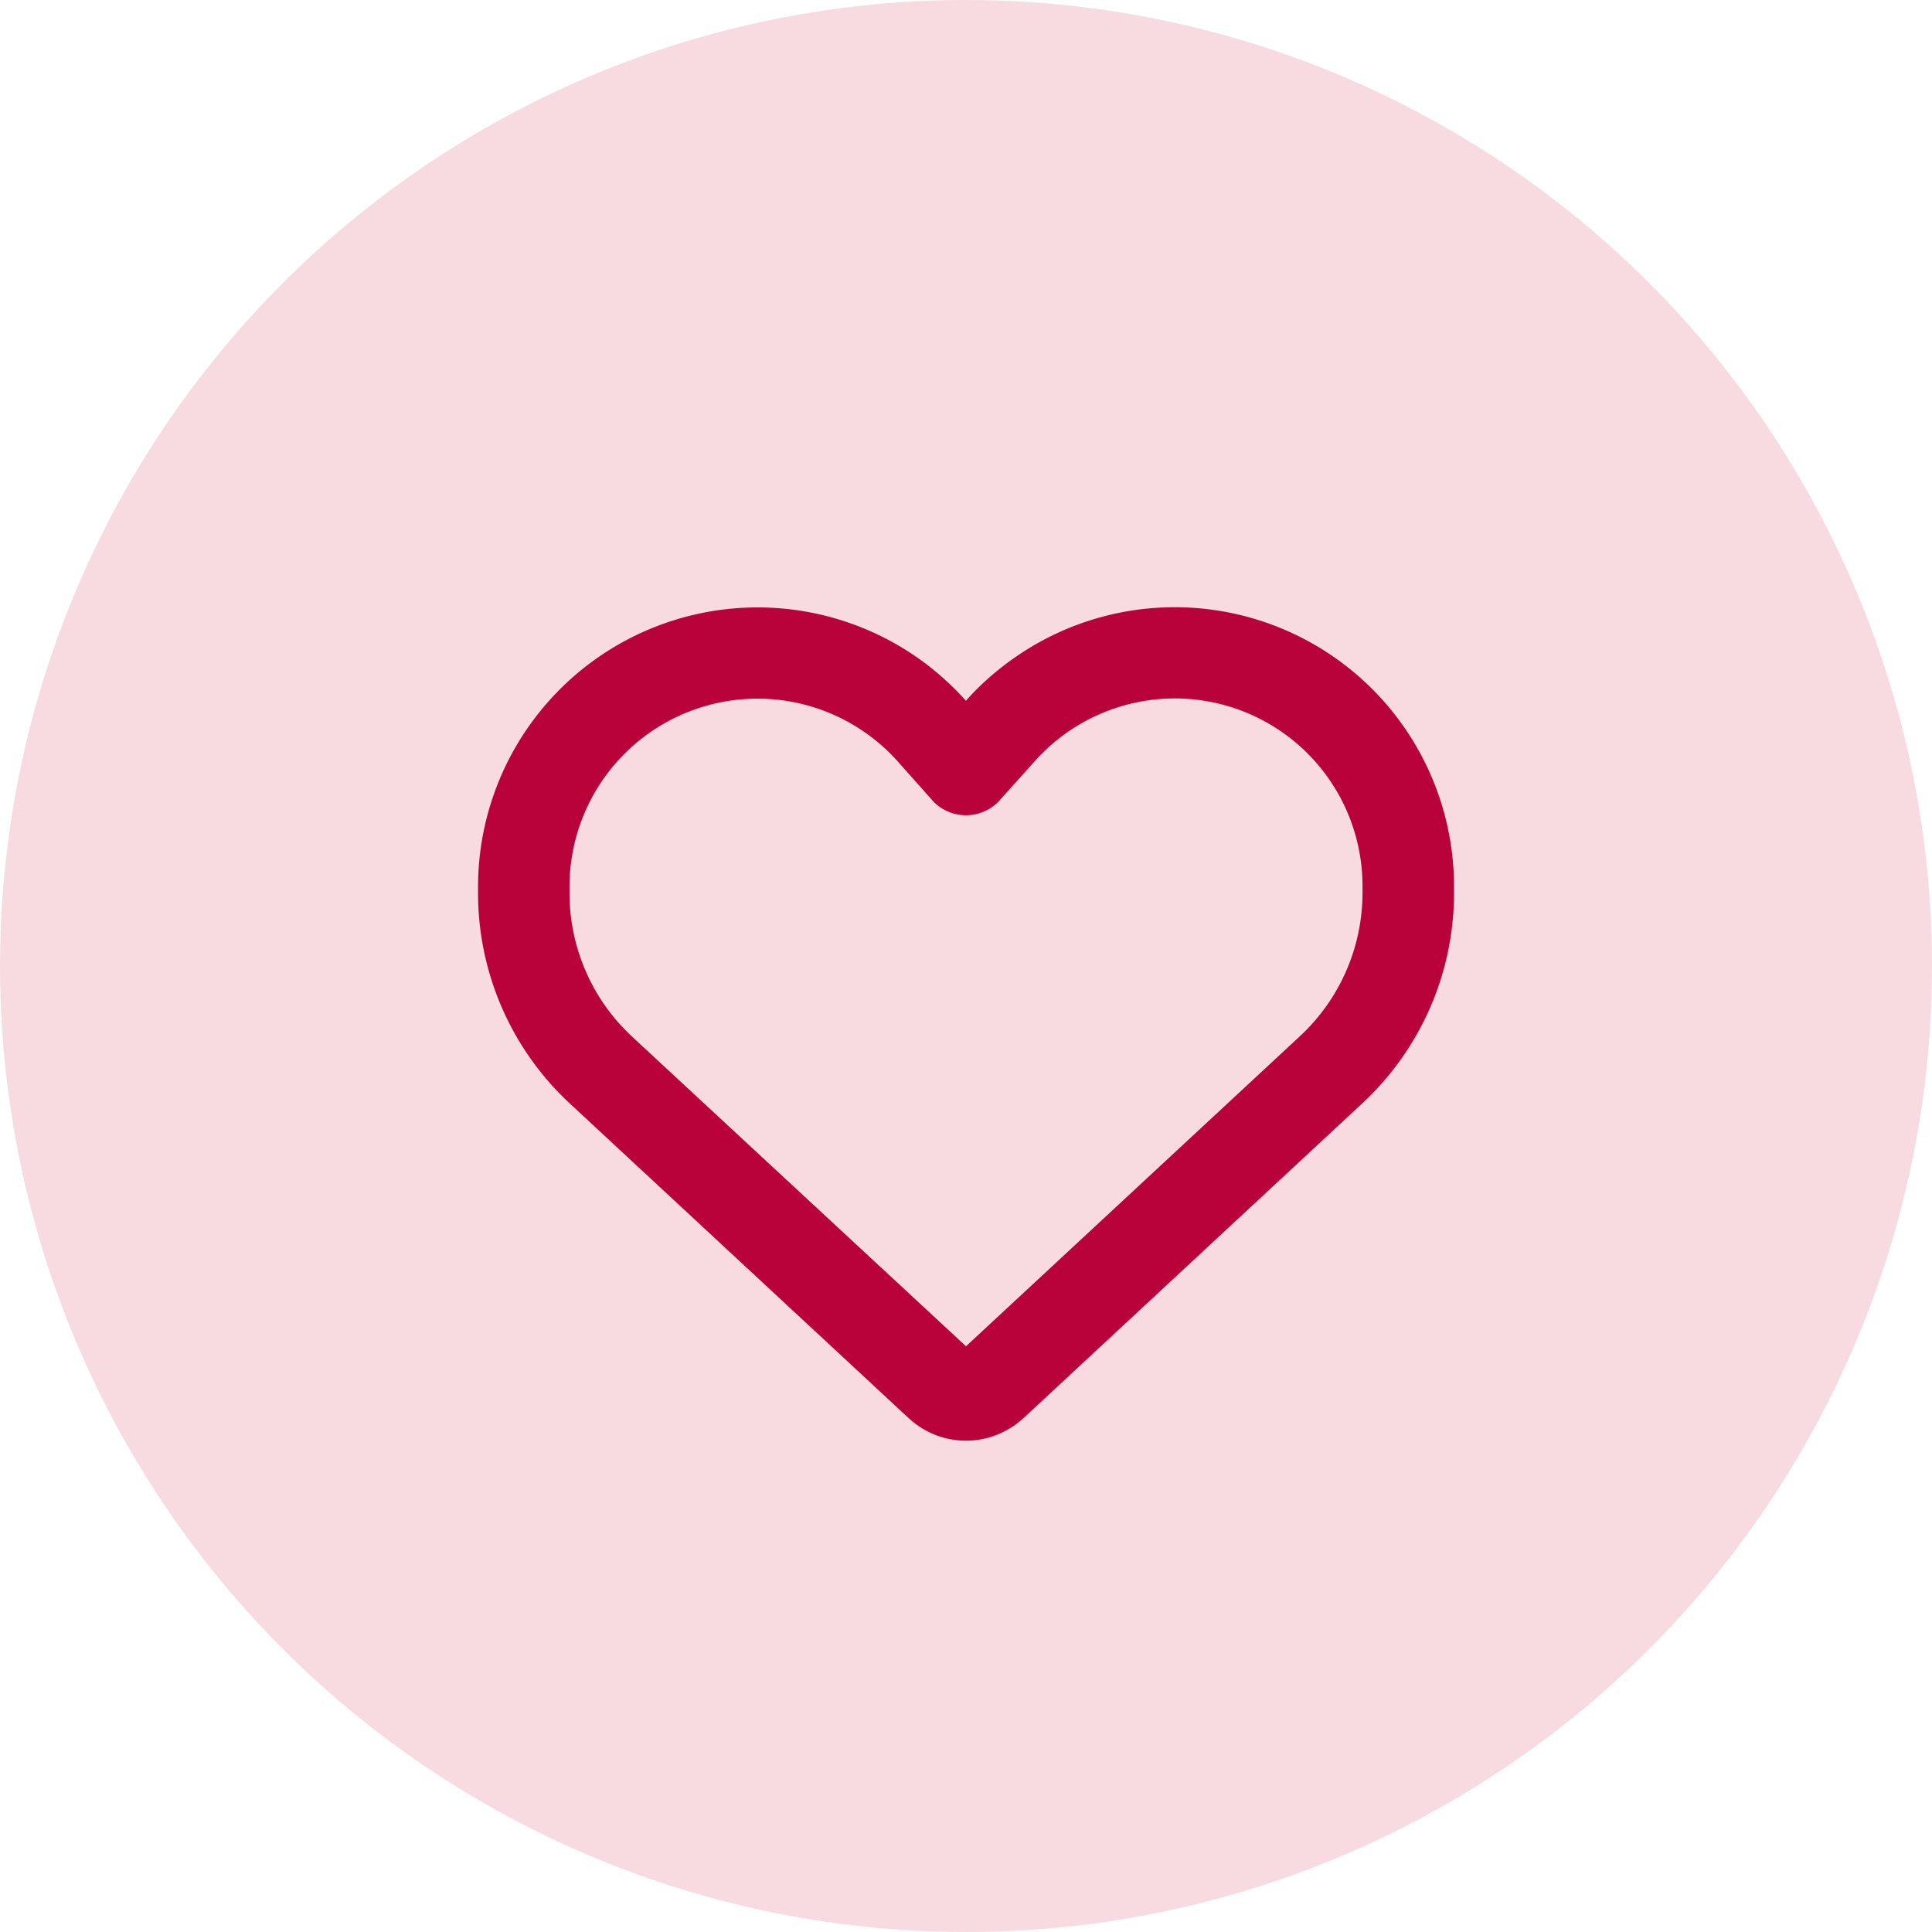 <svg xmlns="http://www.w3.org/2000/svg" width="35" height="35" viewBox="0 0 35 35">
  <g id="Group_49" data-name="Group 49" transform="translate(-553 -1431)">
    <circle id="Ellipse_15" data-name="Ellipse 15" cx="17.5" cy="17.5" r="17.5" transform="translate(553 1431)" fill="#f7dbe1"/>
    <path id="Icon_fa-regular-heart" data-name="Icon fa-regular-heart" d="M7.8,17.7l-.086-.079L1.661,12A5.2,5.2,0,0,1,0,8.19V8.076a5.064,5.064,0,0,1,7.976-4.14,5.185,5.185,0,0,1,.863.77,4.5,4.5,0,0,1,.466-.459,4.913,4.913,0,0,1,.4-.311,5.06,5.06,0,0,1,7.976,4.14V8.19A5.2,5.2,0,0,1,16.018,12L9.969,17.62l-.086.079a1.537,1.537,0,0,1-1.043.411A1.521,1.521,0,0,1,7.8,17.7Zm.459-11.16A.181.181,0,0,1,8.222,6.5l-.615-.691,0,0A3.406,3.406,0,0,0,1.657,8.076V8.19a3.546,3.546,0,0,0,1.133,2.6L8.84,16.4l6.05-5.618a3.546,3.546,0,0,0,1.133-2.6V8.076a3.4,3.4,0,0,0-5.943-2.269l0,0,0,0L9.458,6.5c-.01.014-.024.024-.035.038a.825.825,0,0,1-1.167,0Z" transform="translate(561.66 1438.989)" fill="#ba023a"/>
  </g>
</svg>
